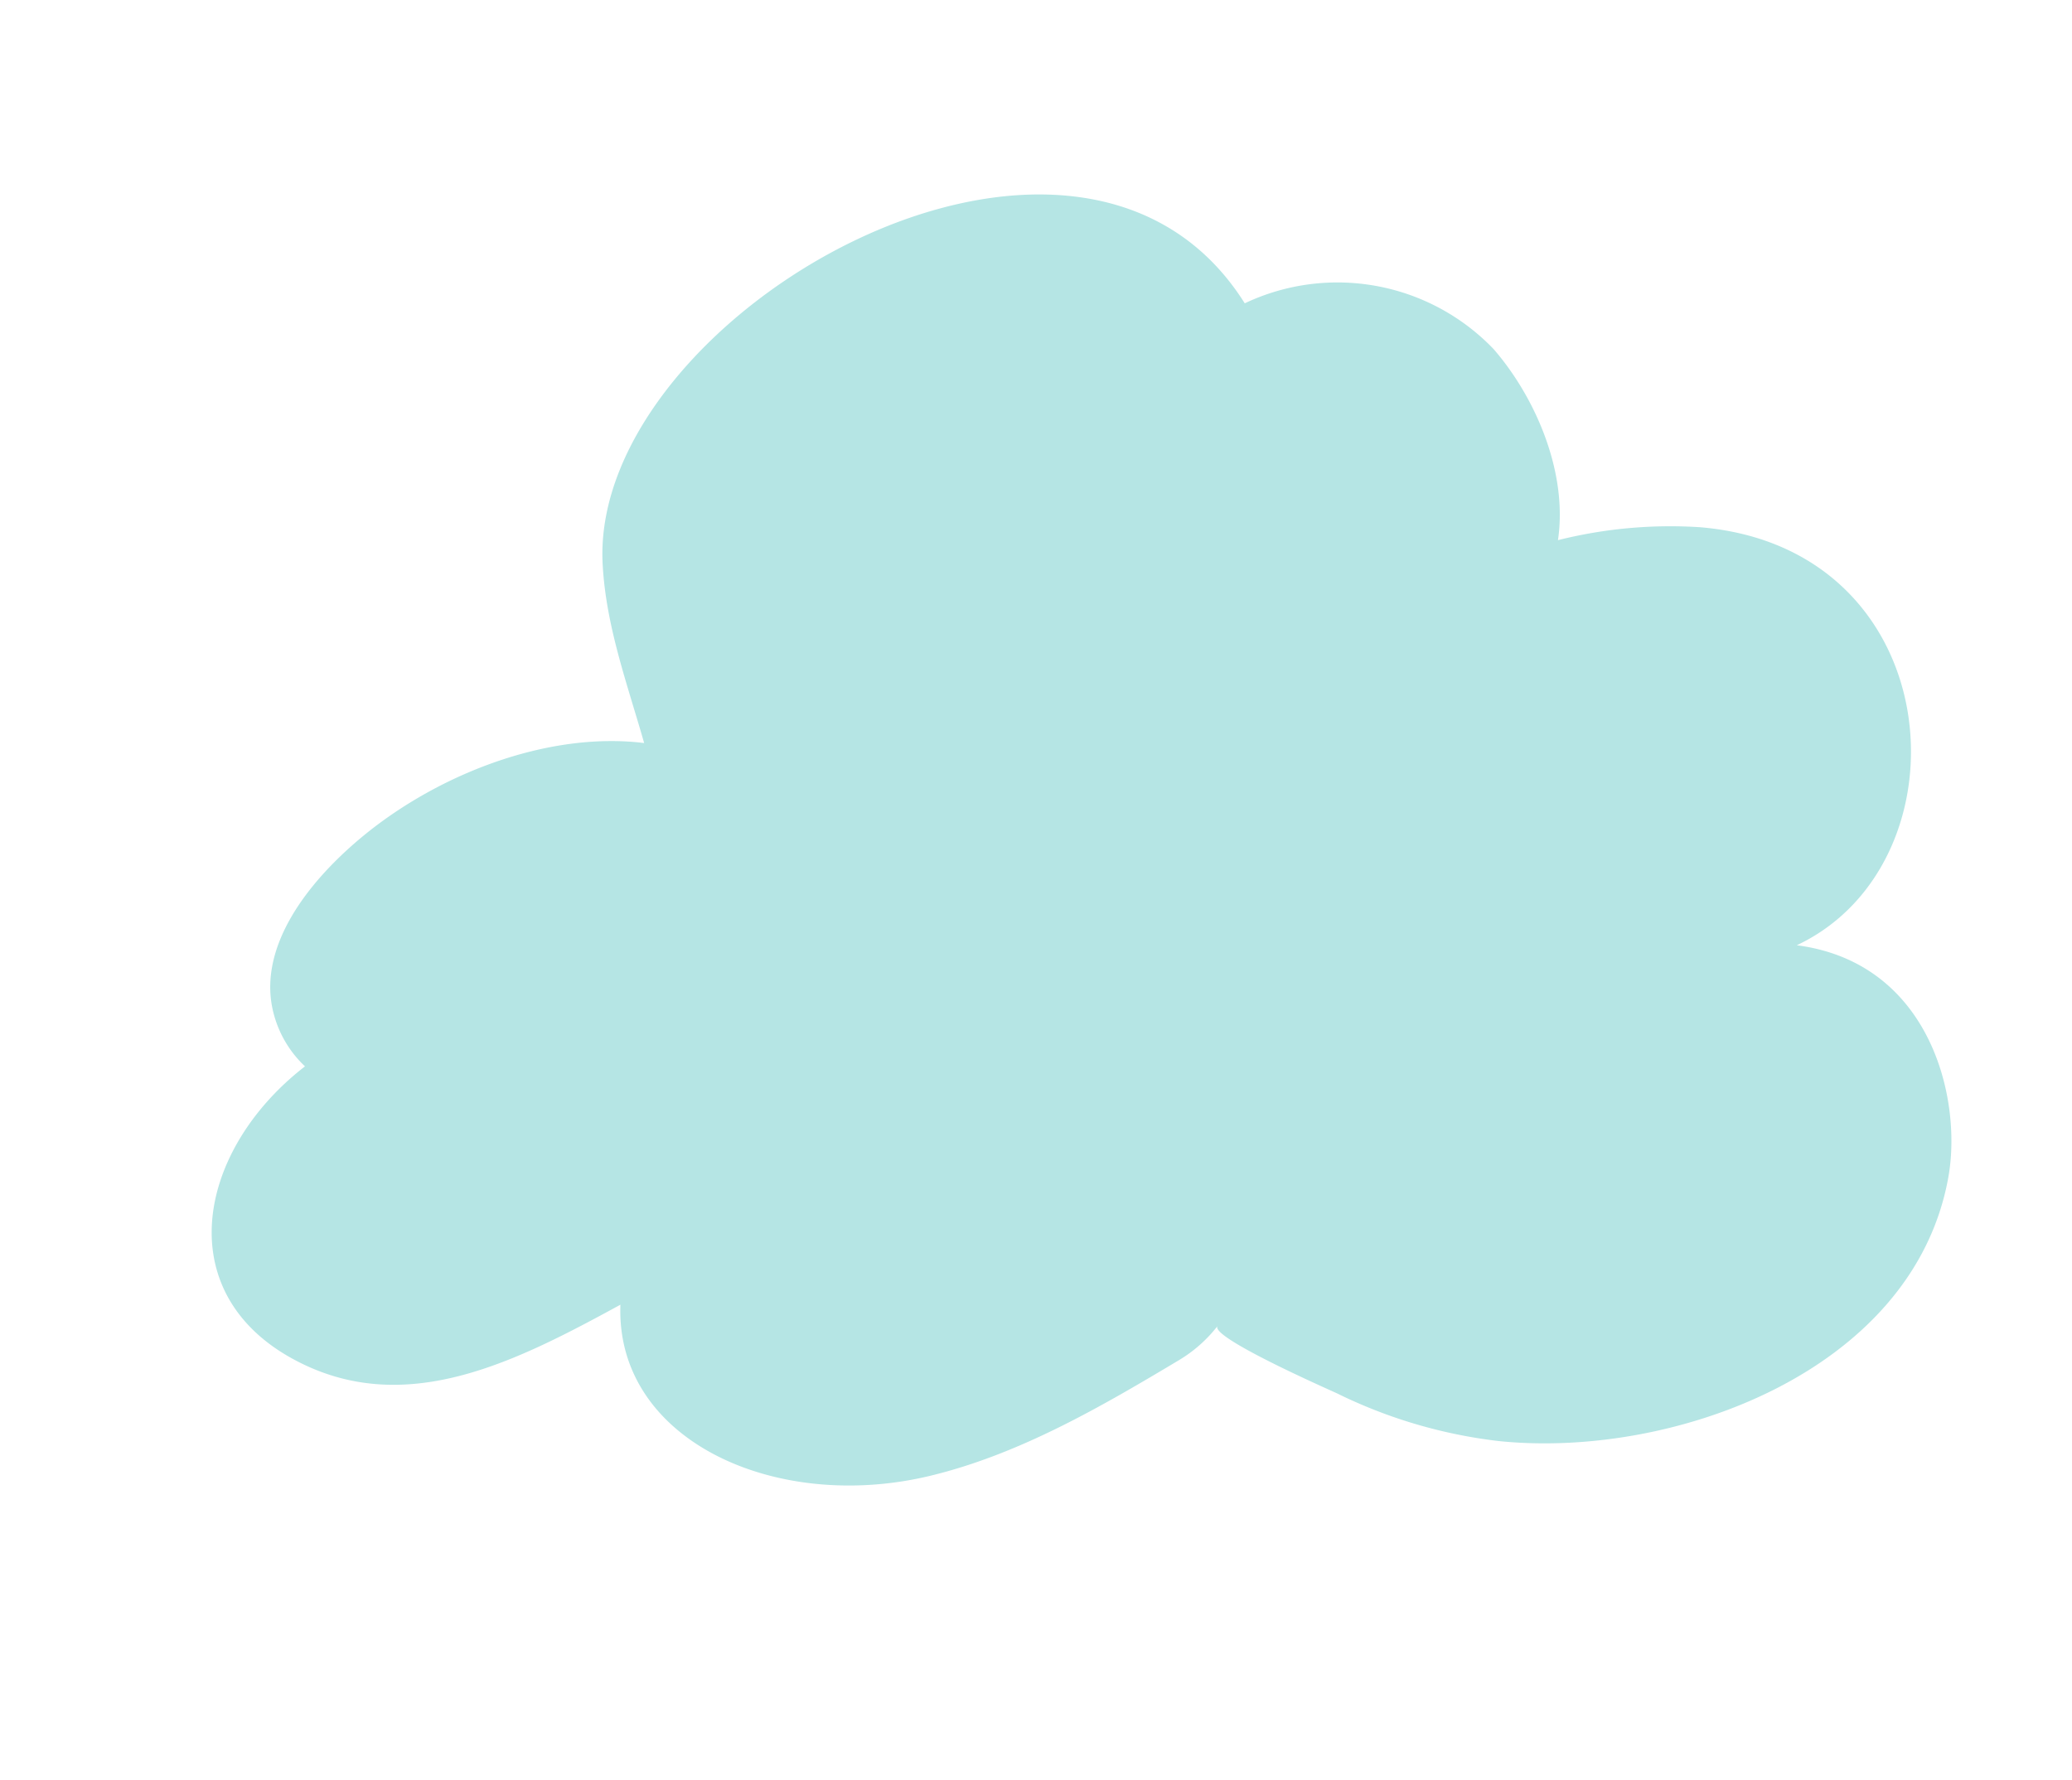 <svg xmlns="http://www.w3.org/2000/svg" xmlns:xlink="http://www.w3.org/1999/xlink" width="97.704" height="83.966" viewBox="0 0 97.704 83.966">
  <defs>
    <clipPath id="clip-path">
      <rect id="長方形_1612" data-name="長方形 1612" width="83.88" height="64.453" transform="translate(0 0)" fill="none"/>
    </clipPath>
  </defs>
  <g id="グループ_2089" data-name="グループ 2089" transform="matrix(-0.966, 0.259, -0.259, -0.966, 97.704, 62.257)">
    <g id="グループ_2086" data-name="グループ 2086" transform="translate(0)" clip-path="url(#clip-path)">
      <path id="パス_1604" data-name="パス 1604" d="M13.885,41.8c-1.3,3-.7,6.829.6,9.493a10.2,10.2,0,0,0,10.772,5.119c4.389,14.231,29.957,7.467,32.421-4.015.616-2.873.345-5.779.3-8.68,4.273,1.728,9.882,1.1,14.143-.9,3-1.41,5.815-3.655,6.021-6.574a5.222,5.222,0,0,0-.77-3.111c6.04-2.53,9.057-8.871,3.792-13.482-4.271-3.74-9.854-2.53-15.246-1.226C67.8,12.318,61.406,7.037,53.894,6.849c-4.363-.109-8.683,1.078-12.74,2.231a6.6,6.6,0,0,0-2.172,1.084c.521-.395-4.265-4.233-4.625-4.535a23.354,23.354,0,0,0-6.782-4.143C19.856-1.456,7.848-.4,3.888,8.014c-1.611,3.421-1.793,10,4.068,12.419C-1,22.045-3.912,36.645,7.268,40.658A21.758,21.758,0,0,0,13.885,41.8" transform="translate(0 0)" fill="#b5e5e4"/>
    </g>
  </g>
</svg>
